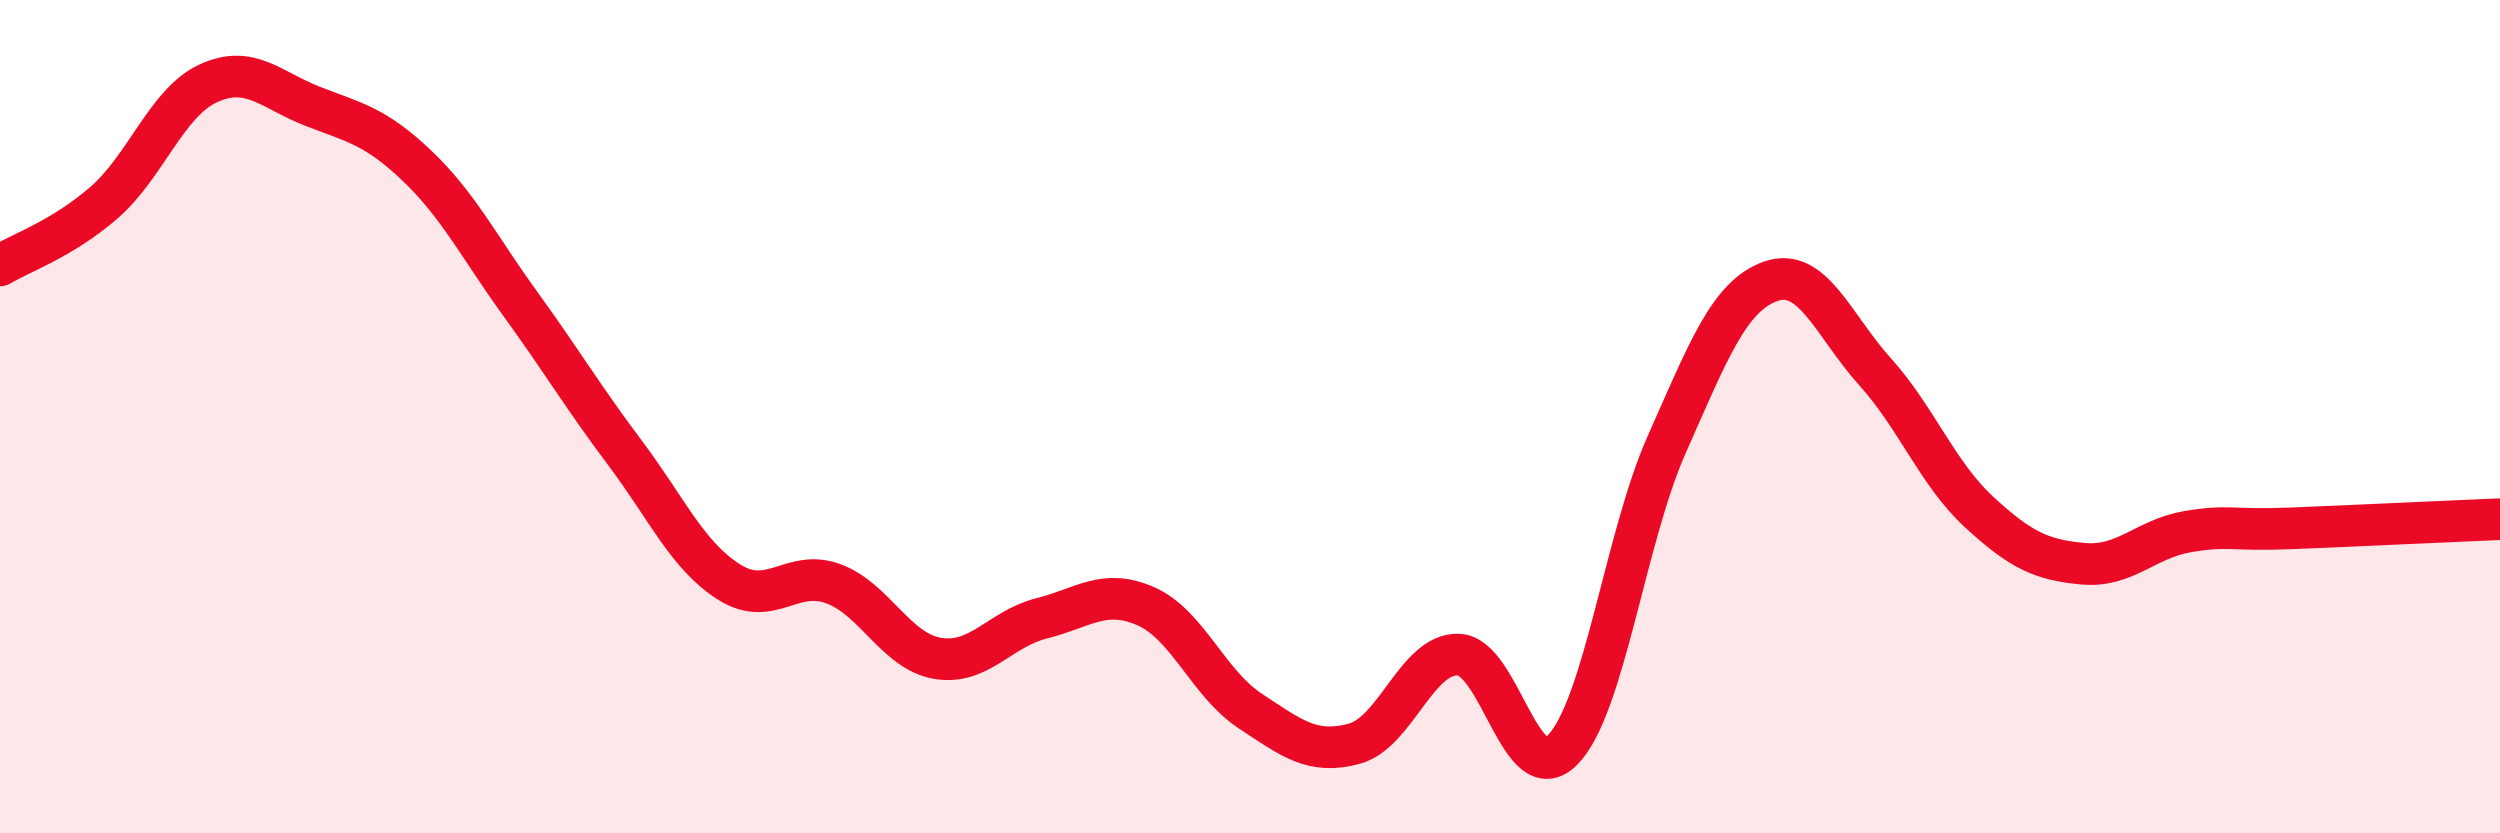 
    <svg width="60" height="20" viewBox="0 0 60 20" xmlns="http://www.w3.org/2000/svg">
      <path
        d="M 0,6.37 C 0.5,6.07 1.5,5.73 2.5,4.86 C 3.5,3.99 4,2.46 5,2 C 6,1.54 6.5,2.16 7.5,2.55 C 8.5,2.94 9,3.02 10,3.97 C 11,4.92 11.5,5.93 12.5,7.31 C 13.5,8.69 14,9.54 15,10.87 C 16,12.2 16.5,13.34 17.5,13.97 C 18.5,14.6 19,13.64 20,14.01 C 21,14.38 21.5,15.63 22.5,15.8 C 23.5,15.97 24,15.09 25,14.84 C 26,14.59 26.5,14.11 27.5,14.55 C 28.5,14.99 29,16.4 30,17.06 C 31,17.72 31.5,18.12 32.5,17.85 C 33.5,17.58 34,15.68 35,15.71 C 36,15.74 36.5,19.01 37.5,18 C 38.5,16.99 39,12.92 40,10.67 C 41,8.42 41.5,7.1 42.5,6.75 C 43.5,6.4 44,7.81 45,8.92 C 46,10.03 46.5,11.37 47.5,12.29 C 48.5,13.21 49,13.44 50,13.53 C 51,13.62 51.5,12.93 52.5,12.76 C 53.5,12.59 53.5,12.74 55,12.68 C 56.5,12.62 59,12.5 60,12.46L60 20L0 20Z"
        fill="#EB0A25"
        opacity="0.1"
        stroke-linecap="round"
        stroke-linejoin="round"
      />
      <path
        d="M 0,6.37 C 0.5,6.07 1.5,5.73 2.5,4.86 C 3.5,3.99 4,2.46 5,2 C 6,1.54 6.5,2.16 7.5,2.55 C 8.5,2.94 9,3.02 10,3.97 C 11,4.92 11.5,5.93 12.5,7.31 C 13.5,8.69 14,9.54 15,10.87 C 16,12.2 16.5,13.34 17.5,13.97 C 18.5,14.6 19,13.64 20,14.01 C 21,14.38 21.5,15.63 22.5,15.8 C 23.5,15.97 24,15.09 25,14.84 C 26,14.59 26.5,14.11 27.5,14.55 C 28.5,14.99 29,16.4 30,17.06 C 31,17.72 31.5,18.12 32.5,17.85 C 33.5,17.58 34,15.68 35,15.71 C 36,15.74 36.5,19.01 37.5,18 C 38.5,16.99 39,12.92 40,10.67 C 41,8.42 41.5,7.1 42.5,6.75 C 43.5,6.4 44,7.81 45,8.92 C 46,10.03 46.5,11.37 47.5,12.29 C 48.5,13.21 49,13.44 50,13.53 C 51,13.62 51.5,12.93 52.5,12.76 C 53.5,12.59 53.5,12.74 55,12.68 C 56.5,12.62 59,12.5 60,12.46"
        stroke="#EB0A25"
        stroke-width="1"
        fill="none"
        stroke-linecap="round"
        stroke-linejoin="round"
      />
    </svg>
  